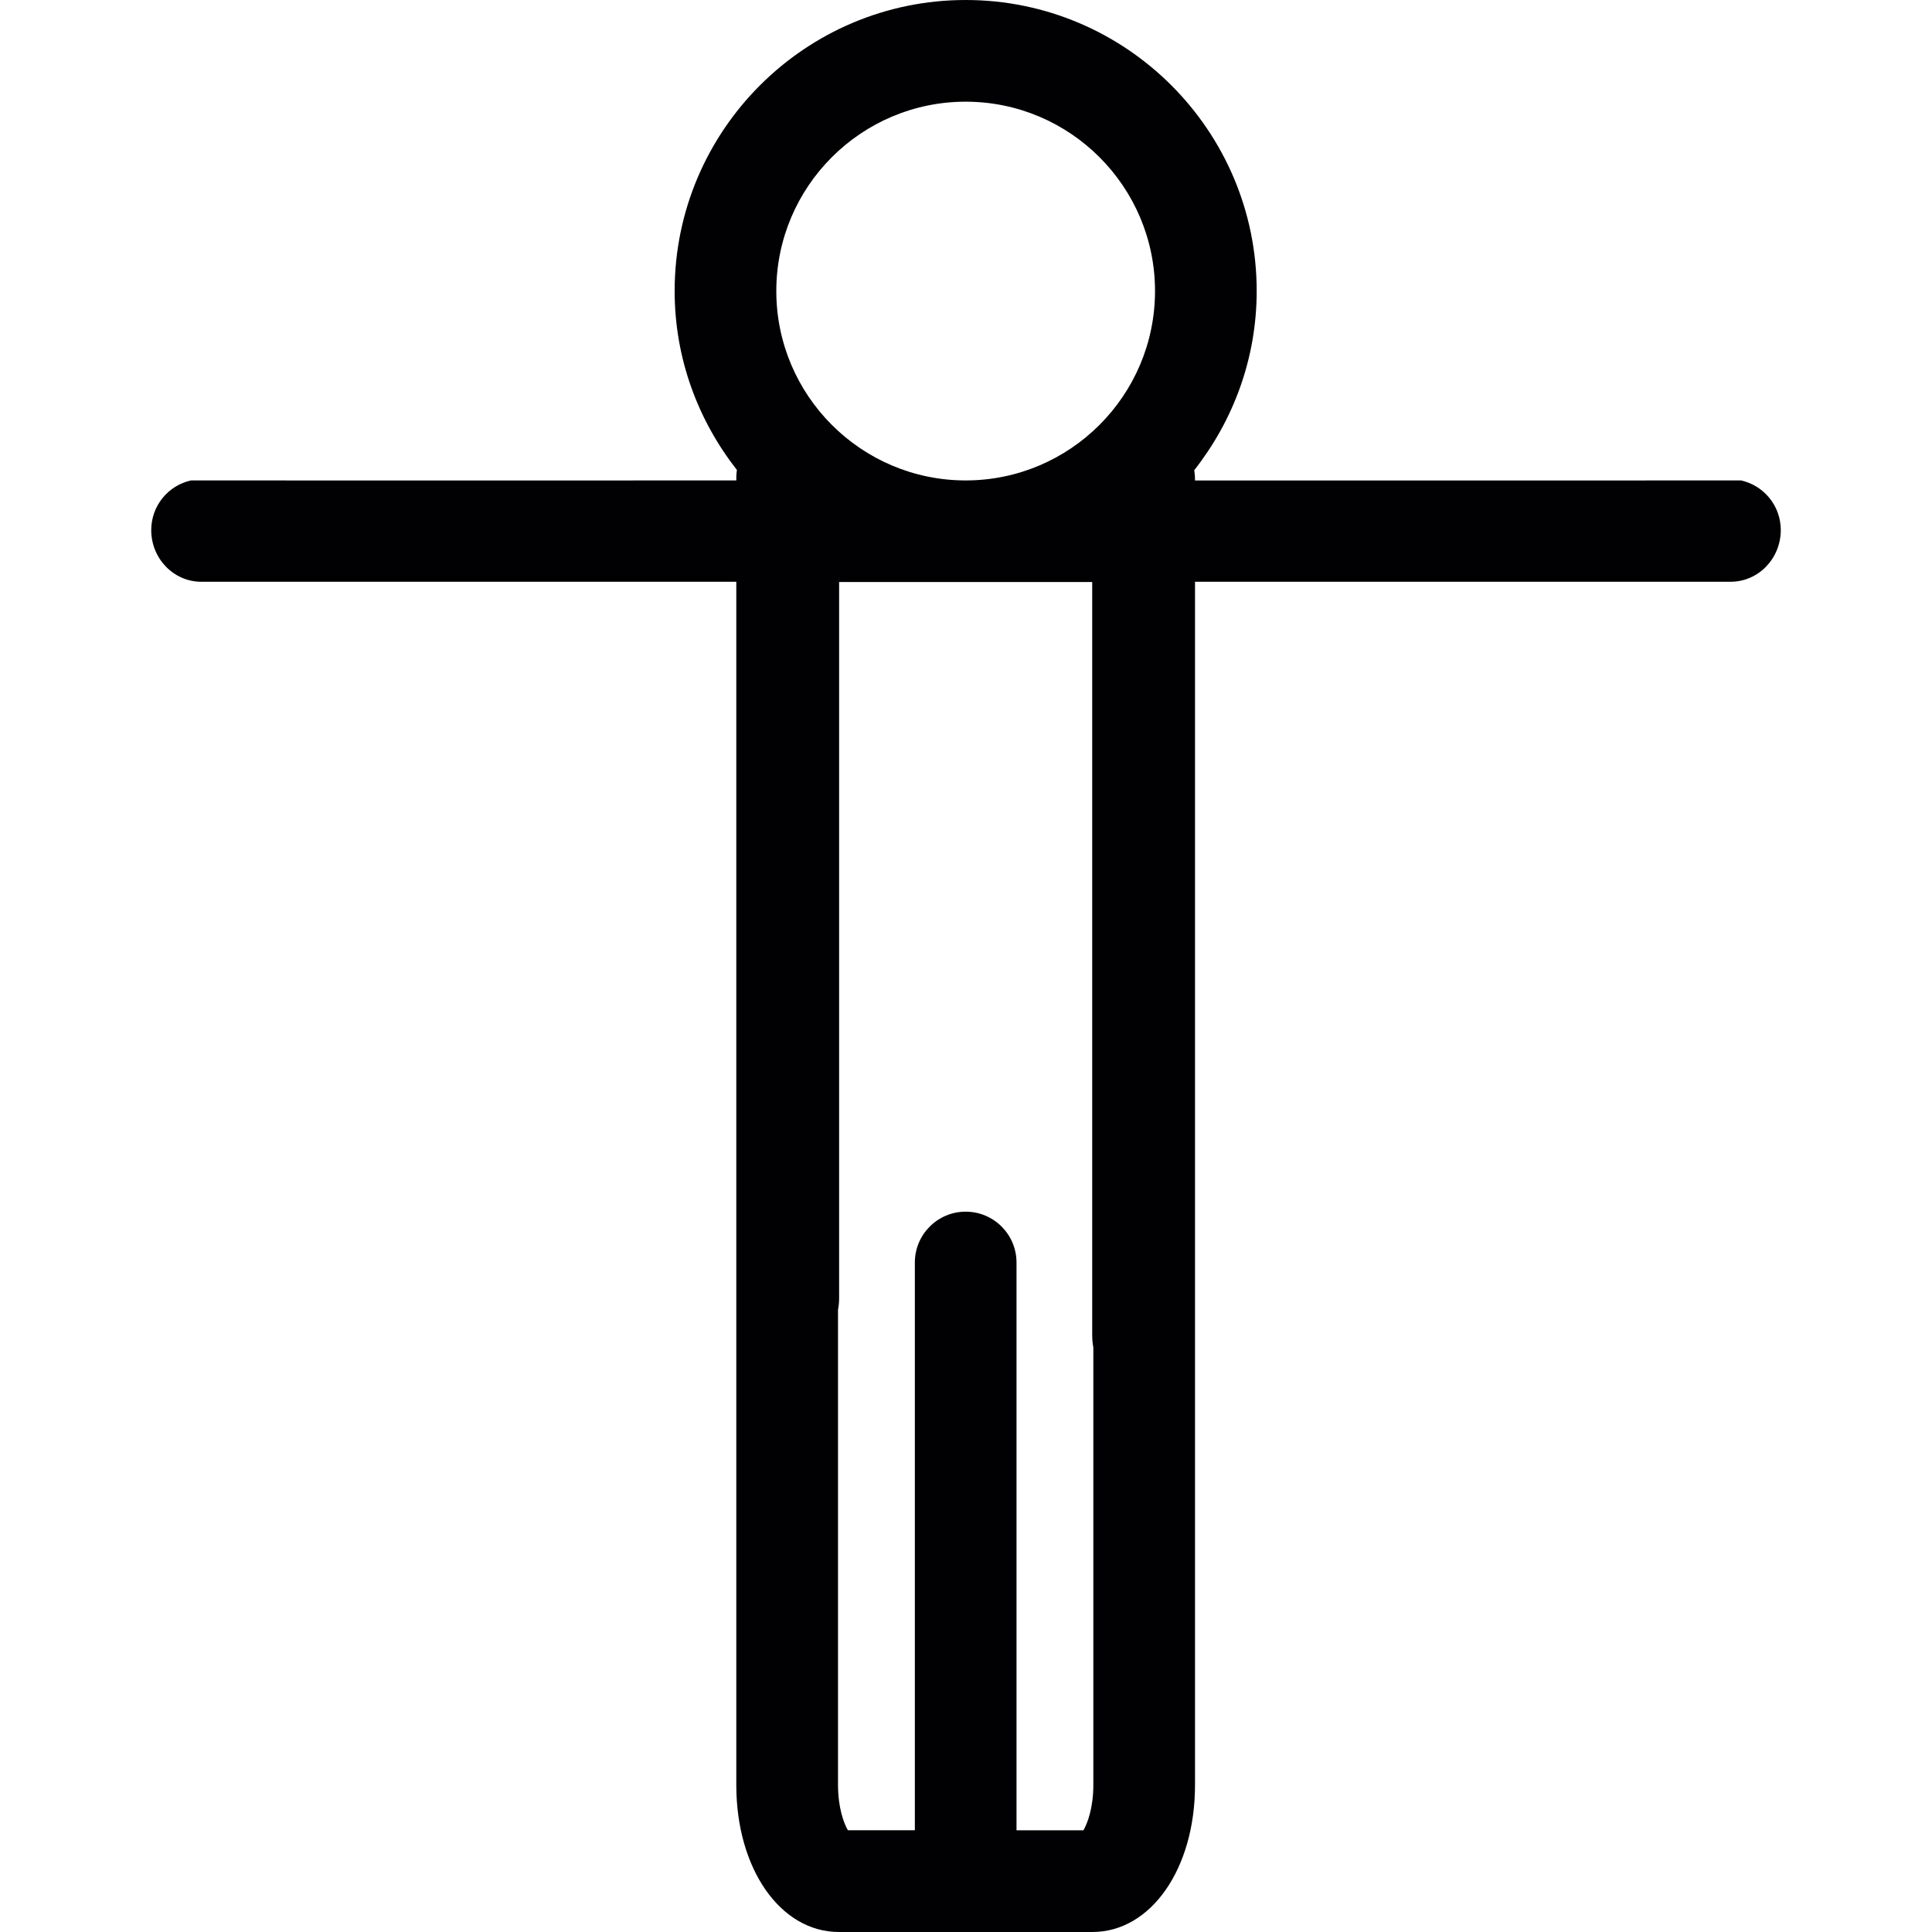 <?xml version="1.0" encoding="iso-8859-1"?>
<!-- Uploaded to: SVG Repo, www.svgrepo.com, Generator: SVG Repo Mixer Tools -->
<svg height="800px" width="800px" version="1.1" id="Capa_1" xmlns="http://www.w3.org/2000/svg" xmlns:xlink="http://www.w3.org/1999/xlink" 
	 viewBox="0 0 74.987 74.987" xml:space="preserve">
<g>
	<path style="fill:#010002;" d="M67.577,18.647l-10.166,0.002h-11.03v-0.003v-0.068c0-0.113-0.016-0.221-0.028-0.329
		c1.508-1.919,2.423-4.326,2.423-6.953C48.777,5.067,43.709,0,37.481,0c-6.229,0-11.296,5.067-11.296,11.296
		c0,2.623,0.912,5.025,2.417,6.945c-0.009,0.08-0.023,0.159-0.023,0.241v0.164v0.001l-11.003,0.002L7.41,18.647
		c-0.876,0.196-1.539,0.974-1.54,1.93c0.002,1.109,0.873,2.004,1.948,2.004l0.957-0.001h3.406h14.193h2.204v0.012v22.249v3.949
		v1.599v18.894c0,3.253,1.713,5.704,3.984,5.704h9.836c2.272,0,3.984-2.451,3.984-5.704V51.831V48.79v-3.949v-22.25V22.58h2.231
		h14.193h3.406h0.957c1.076,0,1.945-0.895,1.949-2.004C69.117,19.621,68.452,18.843,67.577,18.647z M37.481,3.947
		c4.052,0,7.349,3.296,7.349,7.349c0,4.054-3.297,7.351-7.349,7.351s-7.35-3.297-7.35-7.351C30.131,7.243,33.428,3.947,37.481,3.947
		z M42.436,69.282c0,0.883-0.228,1.49-0.384,1.757h-2.598V49.003c0-1.089-0.883-1.974-1.973-1.974s-1.973,0.885-1.973,1.974v22.035
		h-2.599c-0.156-0.267-0.383-0.874-0.383-1.757V50.838c0.028-0.145,0.043-0.297,0.043-0.45V22.591h9.823V51.83
		c0,0.16,0.016,0.318,0.044,0.469V69.282z"/>
</g>
</svg>